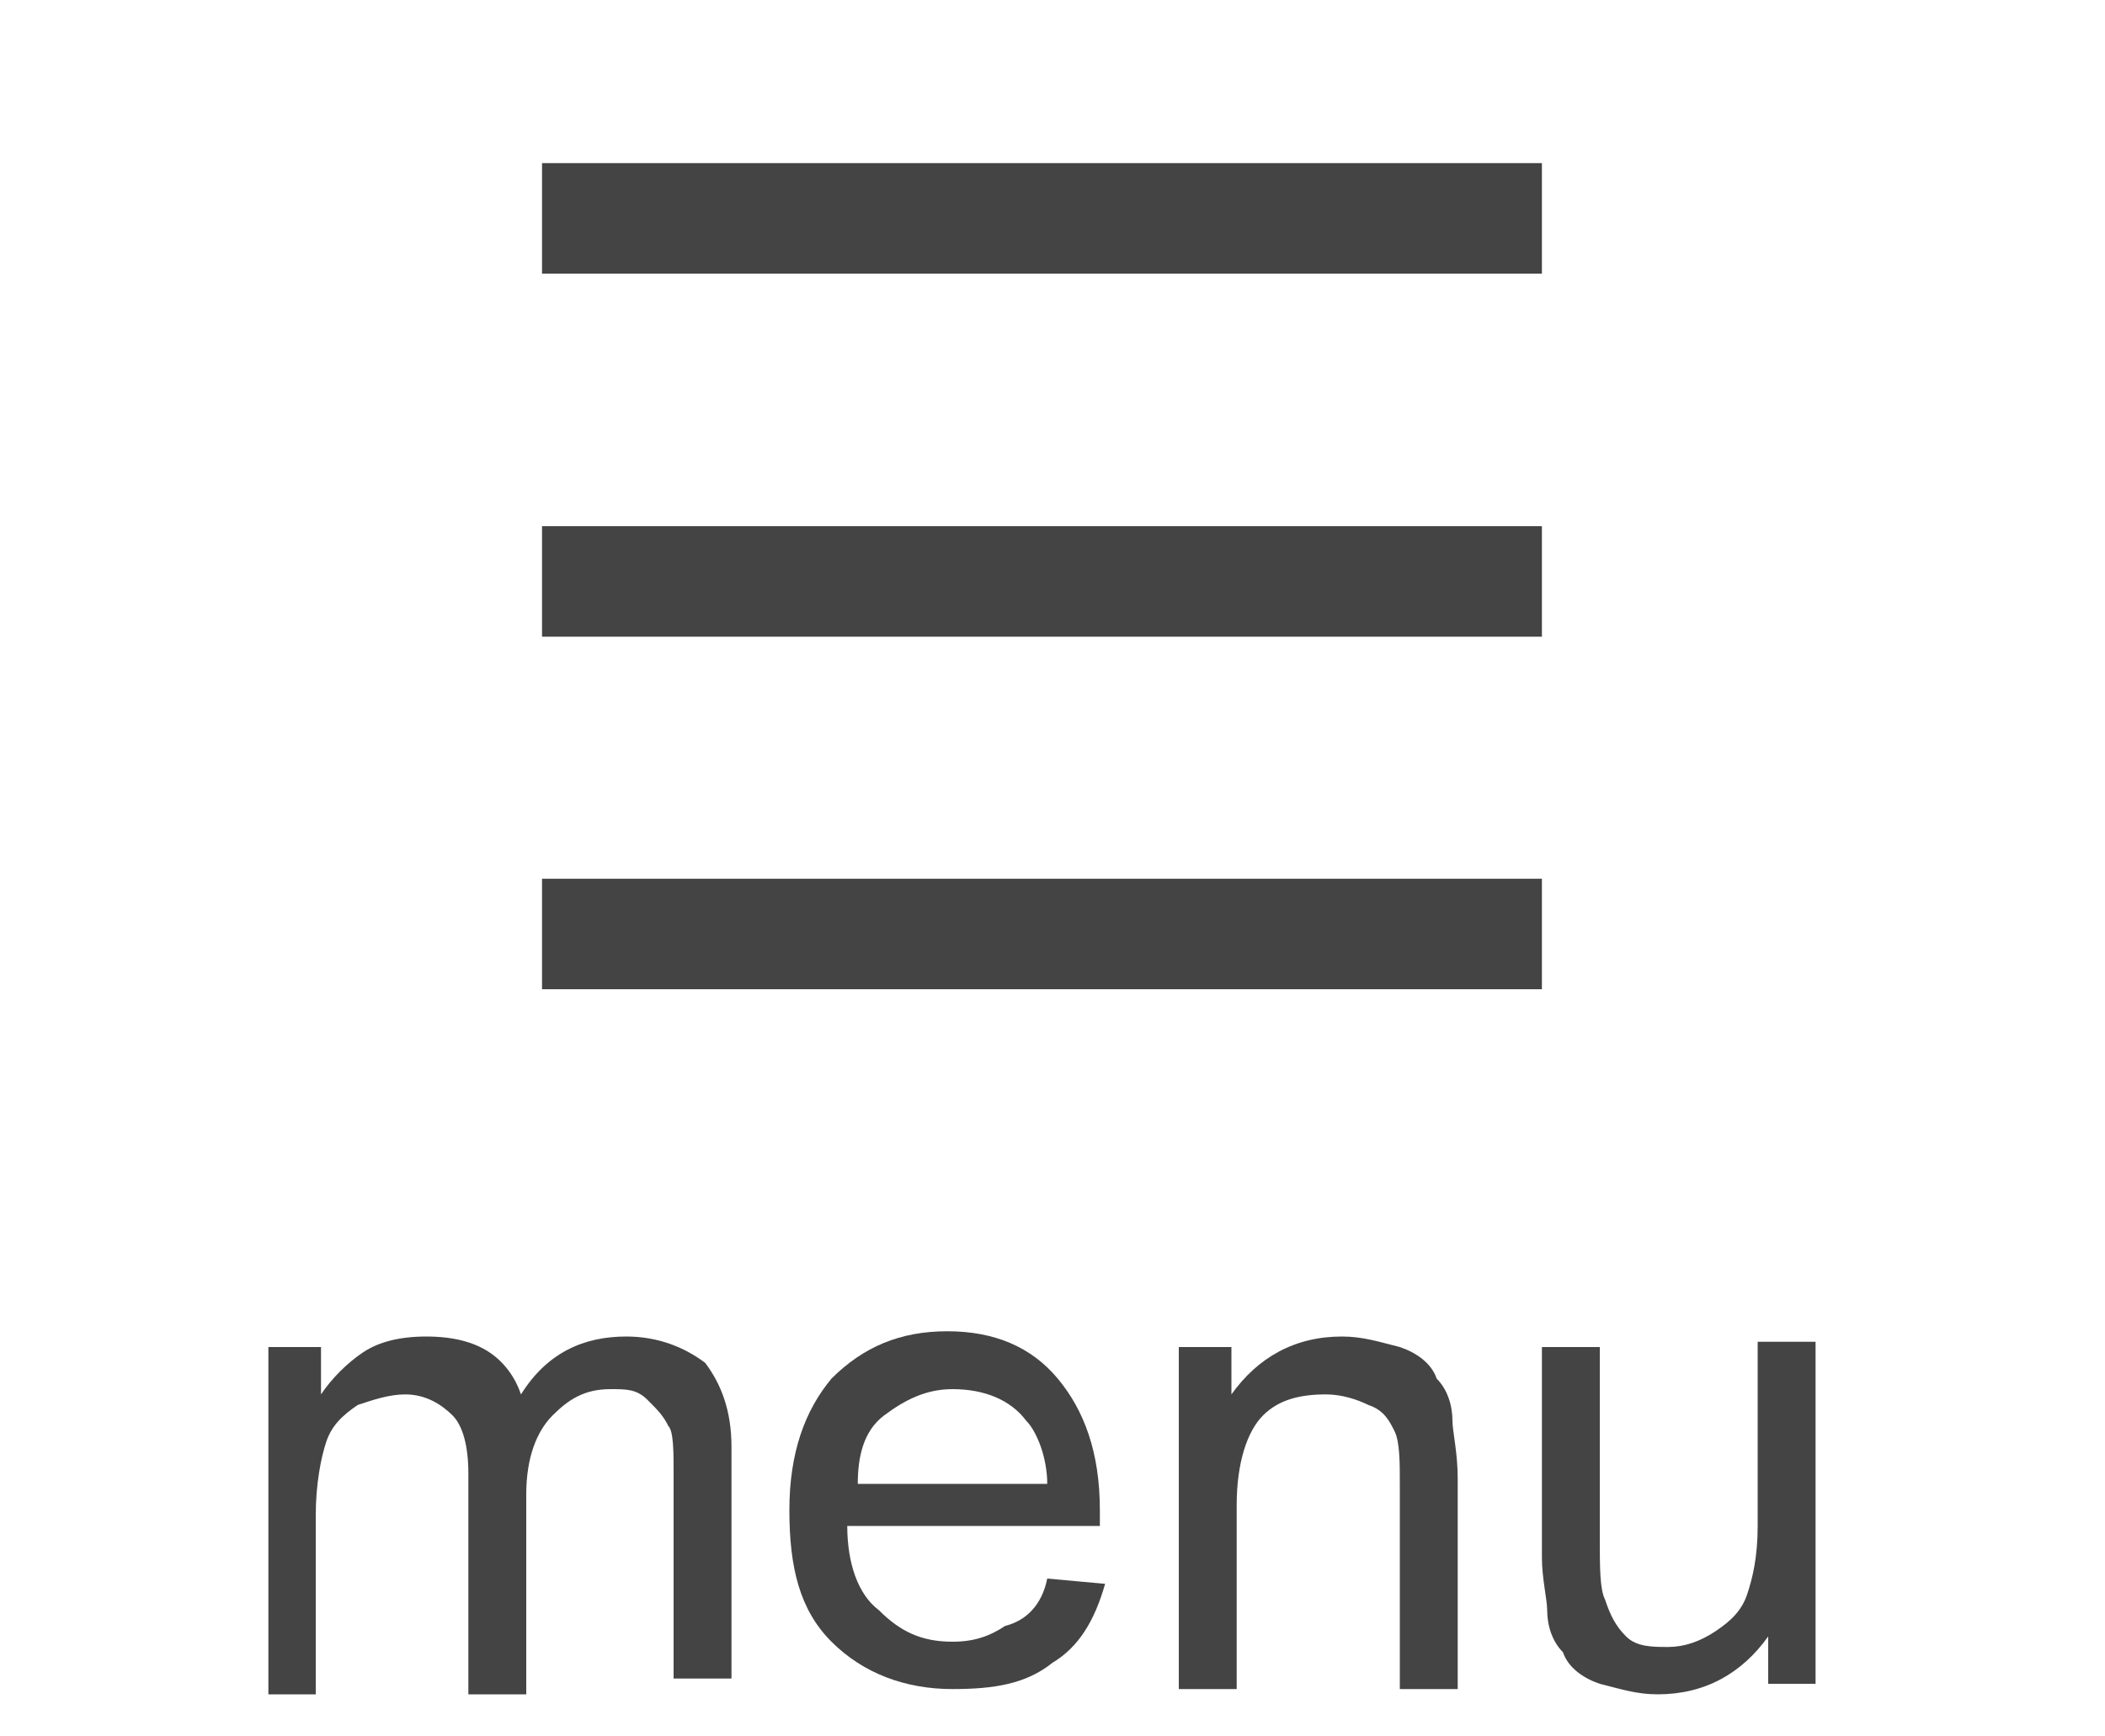 <?xml version="1.0" encoding="utf-8"?>
<!-- Generator: Adobe Illustrator 23.0.3, SVG Export Plug-In . SVG Version: 6.00 Build 0)  -->
<svg version="1.1" id="レイヤー_1" xmlns="http://www.w3.org/2000/svg" xmlns:xlink="http://www.w3.org/1999/xlink" x="0px"
	 y="0px" viewBox="0 0 40 33" style="enable-background:new 0 0 40 33;" xml:space="preserve" width="40" height="33">
<style type="text/css">
	.st0{display:none;}
	.st1{display:inline;enable-background:new    ;}
	.st2{fill:#444444;}
	.st3{display:inline;fill:none;stroke:#444444;stroke-width:0.94;stroke-miterlimit:10;}
	.st4{fill:none;}
	.st5{fill:#FF5500;}
</style>
<g class="st0">
	<g class="st1">
		<path class="st2" d="M6.7,26.1C6,26.4,5.5,26.6,5,26.6c-0.8,0-1.5-0.2-2-0.7s-0.7-1.2-0.7-2.1s0.2-1.6,0.7-2.1s1.1-0.8,2-0.8
			c0.5,0,1.1,0.2,1.7,0.5v1l0,0C6.1,22,5.5,21.7,5,21.7c-0.6,0-1,0.2-1.3,0.6S3.1,23,3.1,23.7s0.2,1.2,0.5,1.6s0.7,0.5,1.3,0.5
			c0.5,0,1.1-0.2,1.7-0.7l0,0v1H6.7z"/>
		<path class="st2" d="M8.6,26.4H7.7v-7.7h0.9C8.6,18.7,8.6,26.4,8.6,26.4z"/>
		<path class="st2" d="M12.4,26.6c-0.8,0-1.4-0.3-1.9-0.8s-0.7-1.2-0.7-2.1s0.2-1.6,0.7-2.1s1.1-0.8,1.9-0.8s1.4,0.3,1.9,0.8
			s0.7,1.2,0.7,2.1s-0.2,1.6-0.7,2.1C13.8,26.3,13.2,26.6,12.4,26.6z M12.4,21.5c-0.5,0-0.9,0.2-1.2,0.6s-0.4,0.9-0.4,1.6
			s0.1,1.2,0.4,1.6s0.7,0.6,1.2,0.6s0.9-0.2,1.2-0.6s0.4-0.9,0.4-1.6C14.1,22.2,13.5,21.5,12.4,21.5z"/>
		<path class="st2" d="M17.8,26.6c-0.7,0-1.3-0.2-1.9-0.5v-1l0,0c0.7,0.5,1.3,0.7,2,0.7c0.9,0,1.4-0.3,1.4-0.9
			c0-0.2-0.1-0.4-0.2-0.5s-0.4-0.2-0.8-0.3C18,24,17.6,24,17.2,23.9s-0.7-0.3-1-0.5c-0.2-0.2-0.3-0.6-0.3-0.9c0-0.5,0.2-0.9,0.6-1.2
			c0.4-0.3,0.9-0.5,1.6-0.5s1.3,0.1,1.8,0.4v0.9l0,0c-0.6-0.4-1.2-0.6-1.8-0.6c-0.4,0-0.7,0.1-0.9,0.2c-0.2,0.1-0.3,0.3-0.3,0.6
			c0,0.2,0.1,0.4,0.2,0.5s0.4,0.2,0.7,0.3l1.1,0.2c0.4,0.1,0.8,0.3,1,0.5s0.3,0.6,0.3,1c0,0.5-0.2,0.9-0.6,1.2
			C19,26.4,18.5,26.6,17.8,26.6z"/>
		<path class="st2" d="M23.7,26.6c-0.9,0-1.6-0.2-2.1-0.7s-0.8-1.2-0.8-2.1s0.2-1.6,0.7-2.2c0.5-0.5,1.1-0.8,1.9-0.8
			c0.7,0,1.3,0.2,1.7,0.7c0.4,0.4,0.6,1.1,0.6,1.9v0.5h-4.1c0,0.7,0.2,1.2,0.5,1.5c0.4,0.4,0.9,0.5,1.5,0.5s1.3-0.2,1.9-0.7l0,0v0.9
			C24.8,26.4,24.2,26.6,23.7,26.6z M21.7,23.1h3.2c0-1.1-0.5-1.6-1.5-1.6c-0.5,0-0.9,0.1-1.2,0.4S21.7,22.6,21.7,23.1z"/>
	</g>
	<line class="st3" x1="6.5" y1="15.6" x2="21.5" y2="0.6"/>
	<line class="st3" x1="21.5" y1="15.6" x2="6.5" y2="0.6"/>
</g>
<g>
	<path class="st2" d="M5.1,32.1v-6.5h1v0.9c0.2-0.3,0.5-0.6,0.8-0.8c0.3-0.2,0.7-0.3,1.2-0.3c0.5,0,0.9,0.1,1.2,0.3
		c0.3,0.2,0.5,0.5,0.6,0.8c0.5-0.8,1.2-1.1,2-1.1c0.6,0,1.1,0.2,1.5,0.5c0.3,0.4,0.5,0.9,0.5,1.6v4.4h-1.1V28c0-0.4,0-0.8-0.1-0.9
		c-0.1-0.2-0.2-0.3-0.4-0.5s-0.4-0.2-0.7-0.2c-0.5,0-0.8,0.2-1.1,0.5c-0.3,0.3-0.5,0.8-0.5,1.5v3.8H8.9v-4.2c0-0.5-0.1-0.9-0.3-1.1
		s-0.5-0.4-0.9-0.4c-0.3,0-0.6,0.1-0.9,0.2c-0.3,0.2-0.5,0.4-0.6,0.7s-0.2,0.8-0.2,1.4v3.4H5.1z"/>
	<path class="st2" d="M19.9,30l1.1,0.1c-0.2,0.7-0.5,1.2-1,1.5c-0.5,0.4-1.1,0.5-1.9,0.5c-0.9,0-1.7-0.3-2.3-0.9s-0.8-1.4-0.8-2.5
		c0-1.1,0.3-1.9,0.8-2.5c0.6-0.6,1.3-0.9,2.2-0.9c0.9,0,1.6,0.3,2.1,0.9c0.5,0.6,0.8,1.4,0.8,2.5c0,0.1,0,0.2,0,0.3h-4.8
		c0,0.7,0.2,1.3,0.6,1.6c0.4,0.4,0.8,0.6,1.4,0.6c0.4,0,0.7-0.1,1-0.3C19.5,30.8,19.8,30.5,19.9,30z M16.3,28.2h3.6
		c0-0.5-0.2-1-0.4-1.2c-0.3-0.4-0.8-0.6-1.4-0.6c-0.5,0-0.9,0.2-1.3,0.5S16.3,27.7,16.3,28.2z"/>
	<path class="st2" d="M22.4,32.1v-6.5h1v0.9c0.5-0.7,1.2-1.1,2.1-1.1c0.4,0,0.7,0.1,1.1,0.2c0.3,0.1,0.6,0.3,0.7,0.6
		c0.2,0.2,0.3,0.5,0.3,0.8c0,0.2,0.1,0.6,0.1,1.1v4h-1.1v-3.9c0-0.4,0-0.8-0.1-1c-0.1-0.2-0.2-0.4-0.5-0.5c-0.2-0.1-0.5-0.2-0.8-0.2
		c-0.5,0-0.9,0.1-1.2,0.4c-0.3,0.3-0.5,0.9-0.5,1.7v3.5H22.4z"/>
	<path class="st2" d="M33.6,32.1v-1c-0.5,0.7-1.2,1.1-2.1,1.1c-0.4,0-0.7-0.1-1.1-0.2c-0.3-0.1-0.6-0.3-0.7-0.6
		c-0.2-0.2-0.3-0.5-0.3-0.8c0-0.2-0.1-0.6-0.1-1v-4h1.1v3.6c0,0.6,0,1,0.1,1.2c0.1,0.3,0.2,0.5,0.4,0.7c0.2,0.2,0.5,0.2,0.8,0.2
		c0.3,0,0.6-0.1,0.9-0.3c0.3-0.2,0.5-0.4,0.6-0.7c0.1-0.3,0.2-0.7,0.2-1.3v-3.5h1.1v6.5H33.6z"/>
</g>
<g>
	<rect x="10.3" y="3.1" class="st2" width="19" height="2.1"/>
	<rect x="10.3" y="10" class="st2" width="19" height="2.1"/>
	<rect x="10.3" y="16.7" class="st2" width="19" height="2.1"/>
</g>
</svg>

